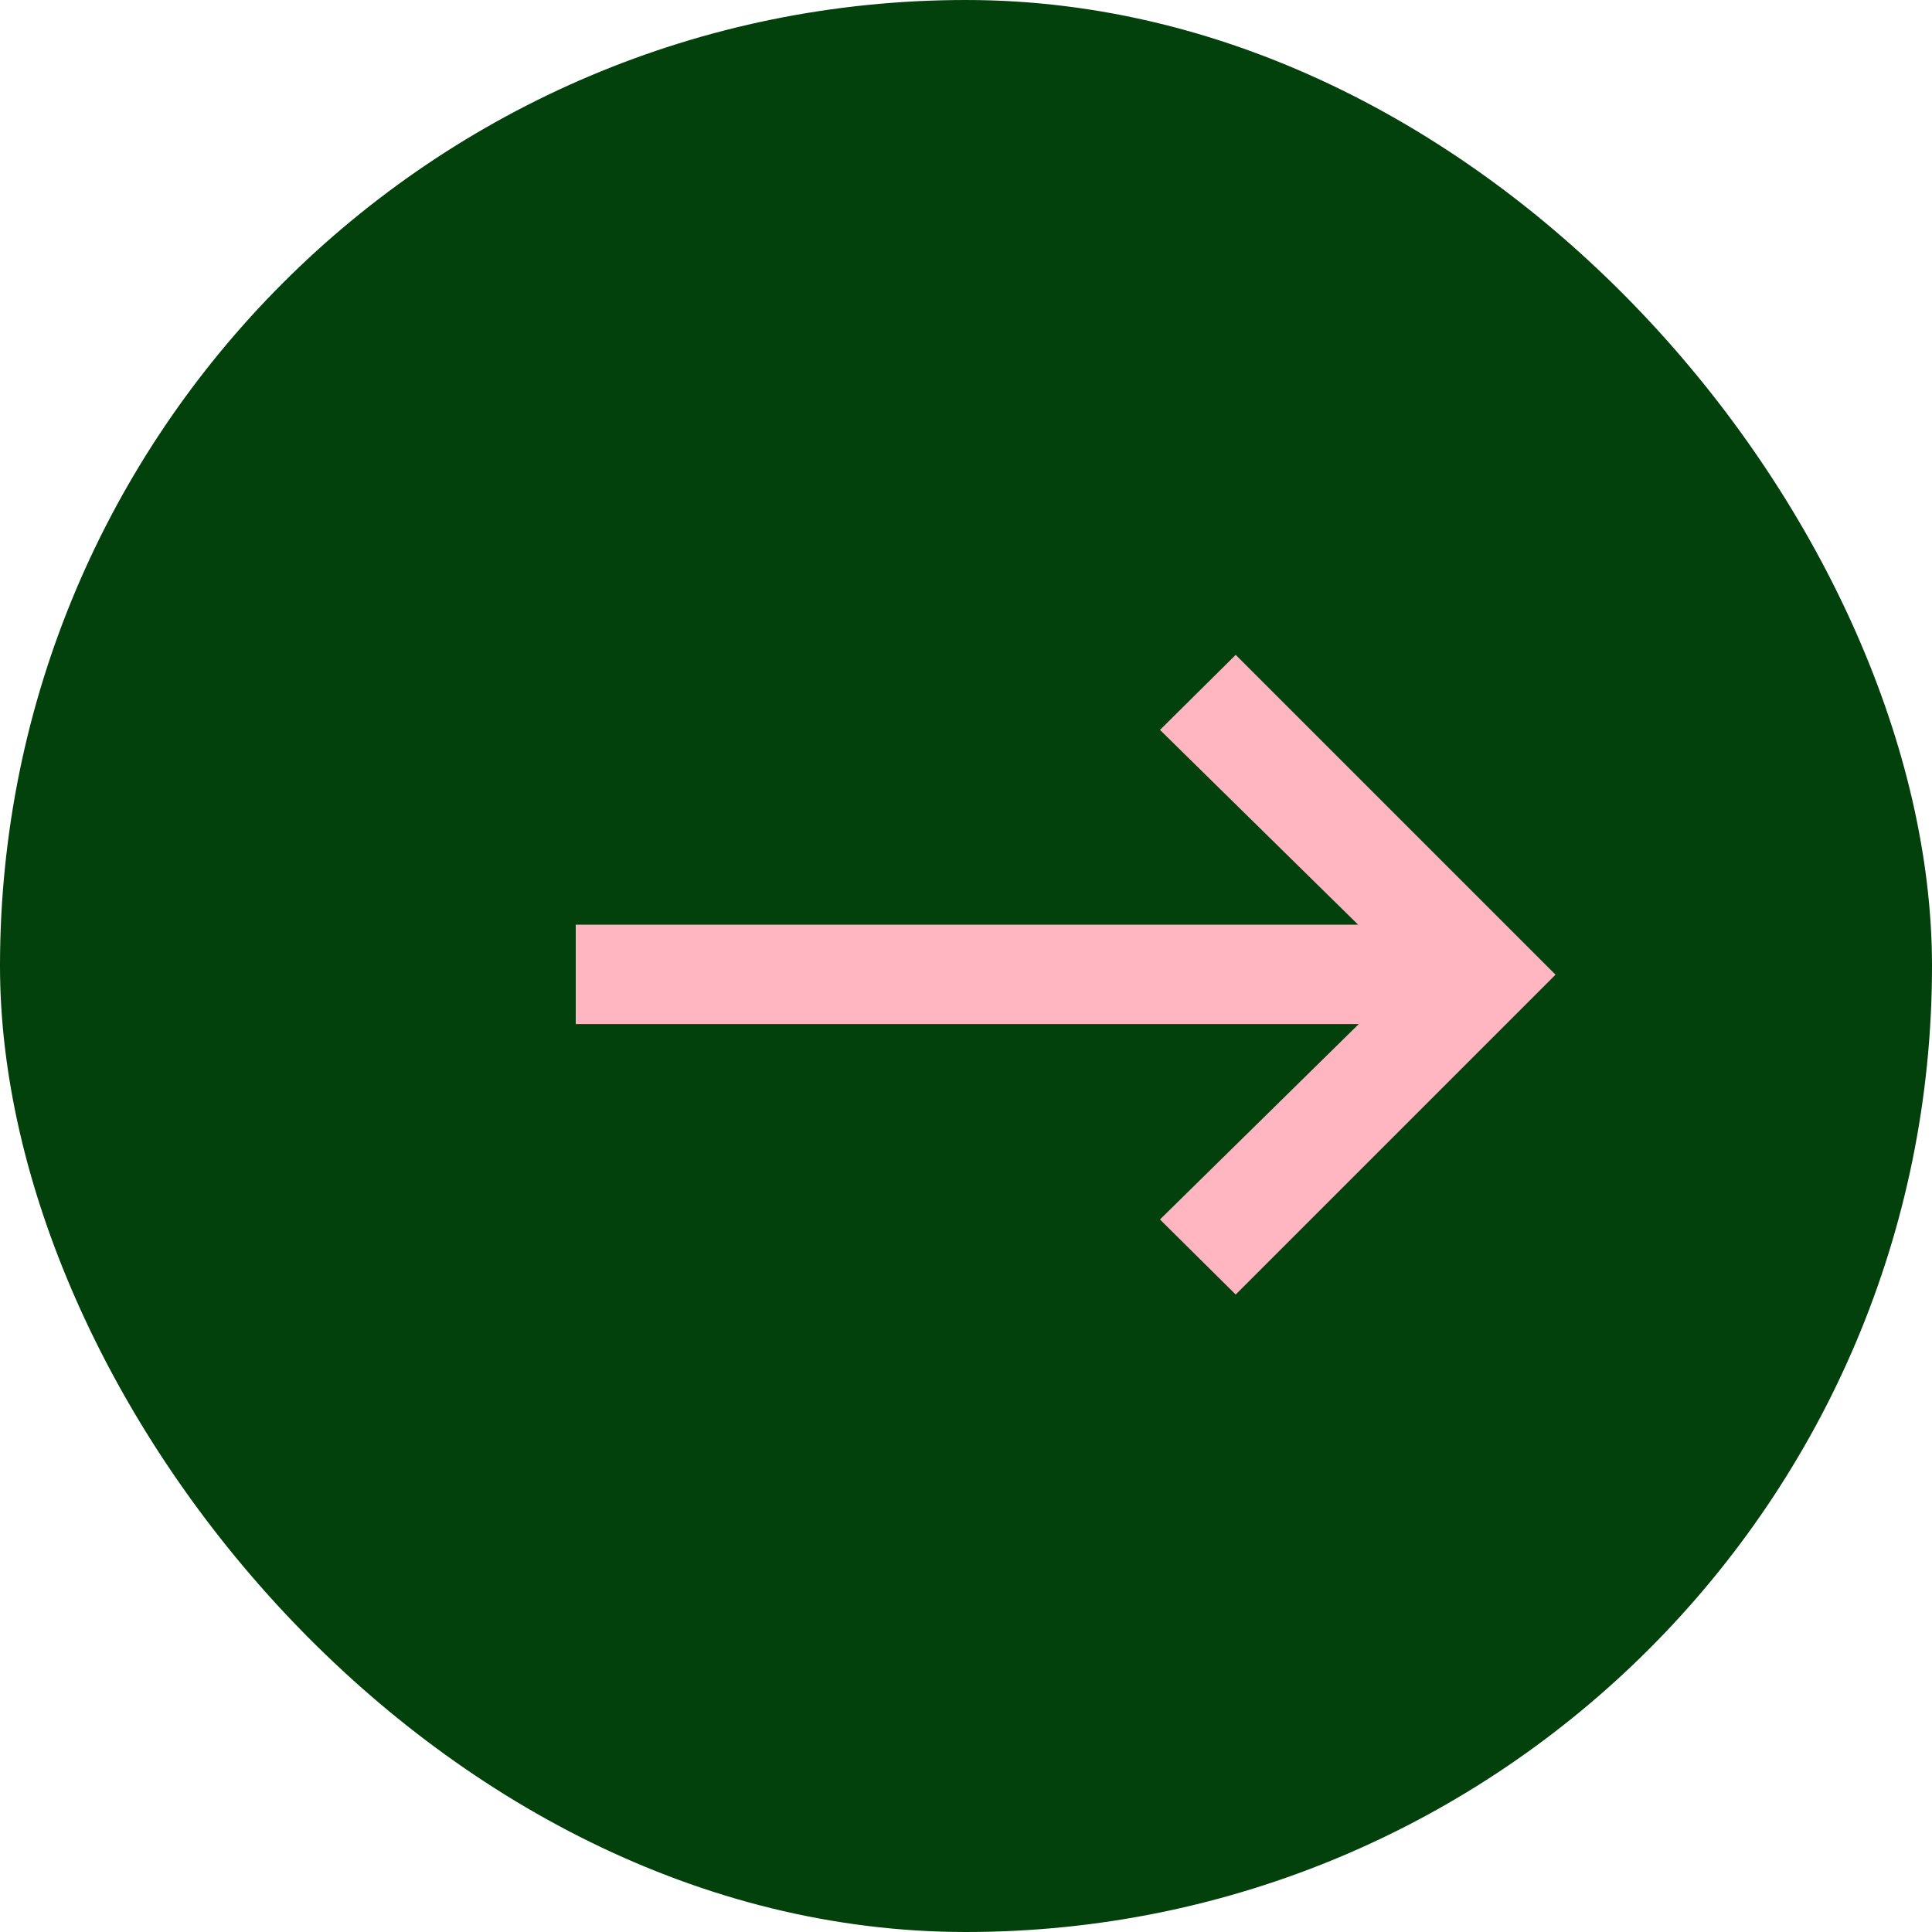 <?xml version="1.0" encoding="UTF-8"?> <svg xmlns="http://www.w3.org/2000/svg" width="20" height="20" viewBox="0 0 20 20" fill="none"><g clip-path="url(#clip0_168_146)"><rect width="20" height="20" rx="10" fill="#02400C"></rect><path d="M5.96 9.572H14.059L12.008 7.556L12.792 6.779L16.103 10.09L12.792 13.401L12.008 12.624L14.066 10.601H5.96V9.572Z" fill="#FFB6C1"></path></g><defs><clipPath id="clip0_168_146"><rect width="20" height="20" rx="10" fill="white"></rect></clipPath></defs></svg> 